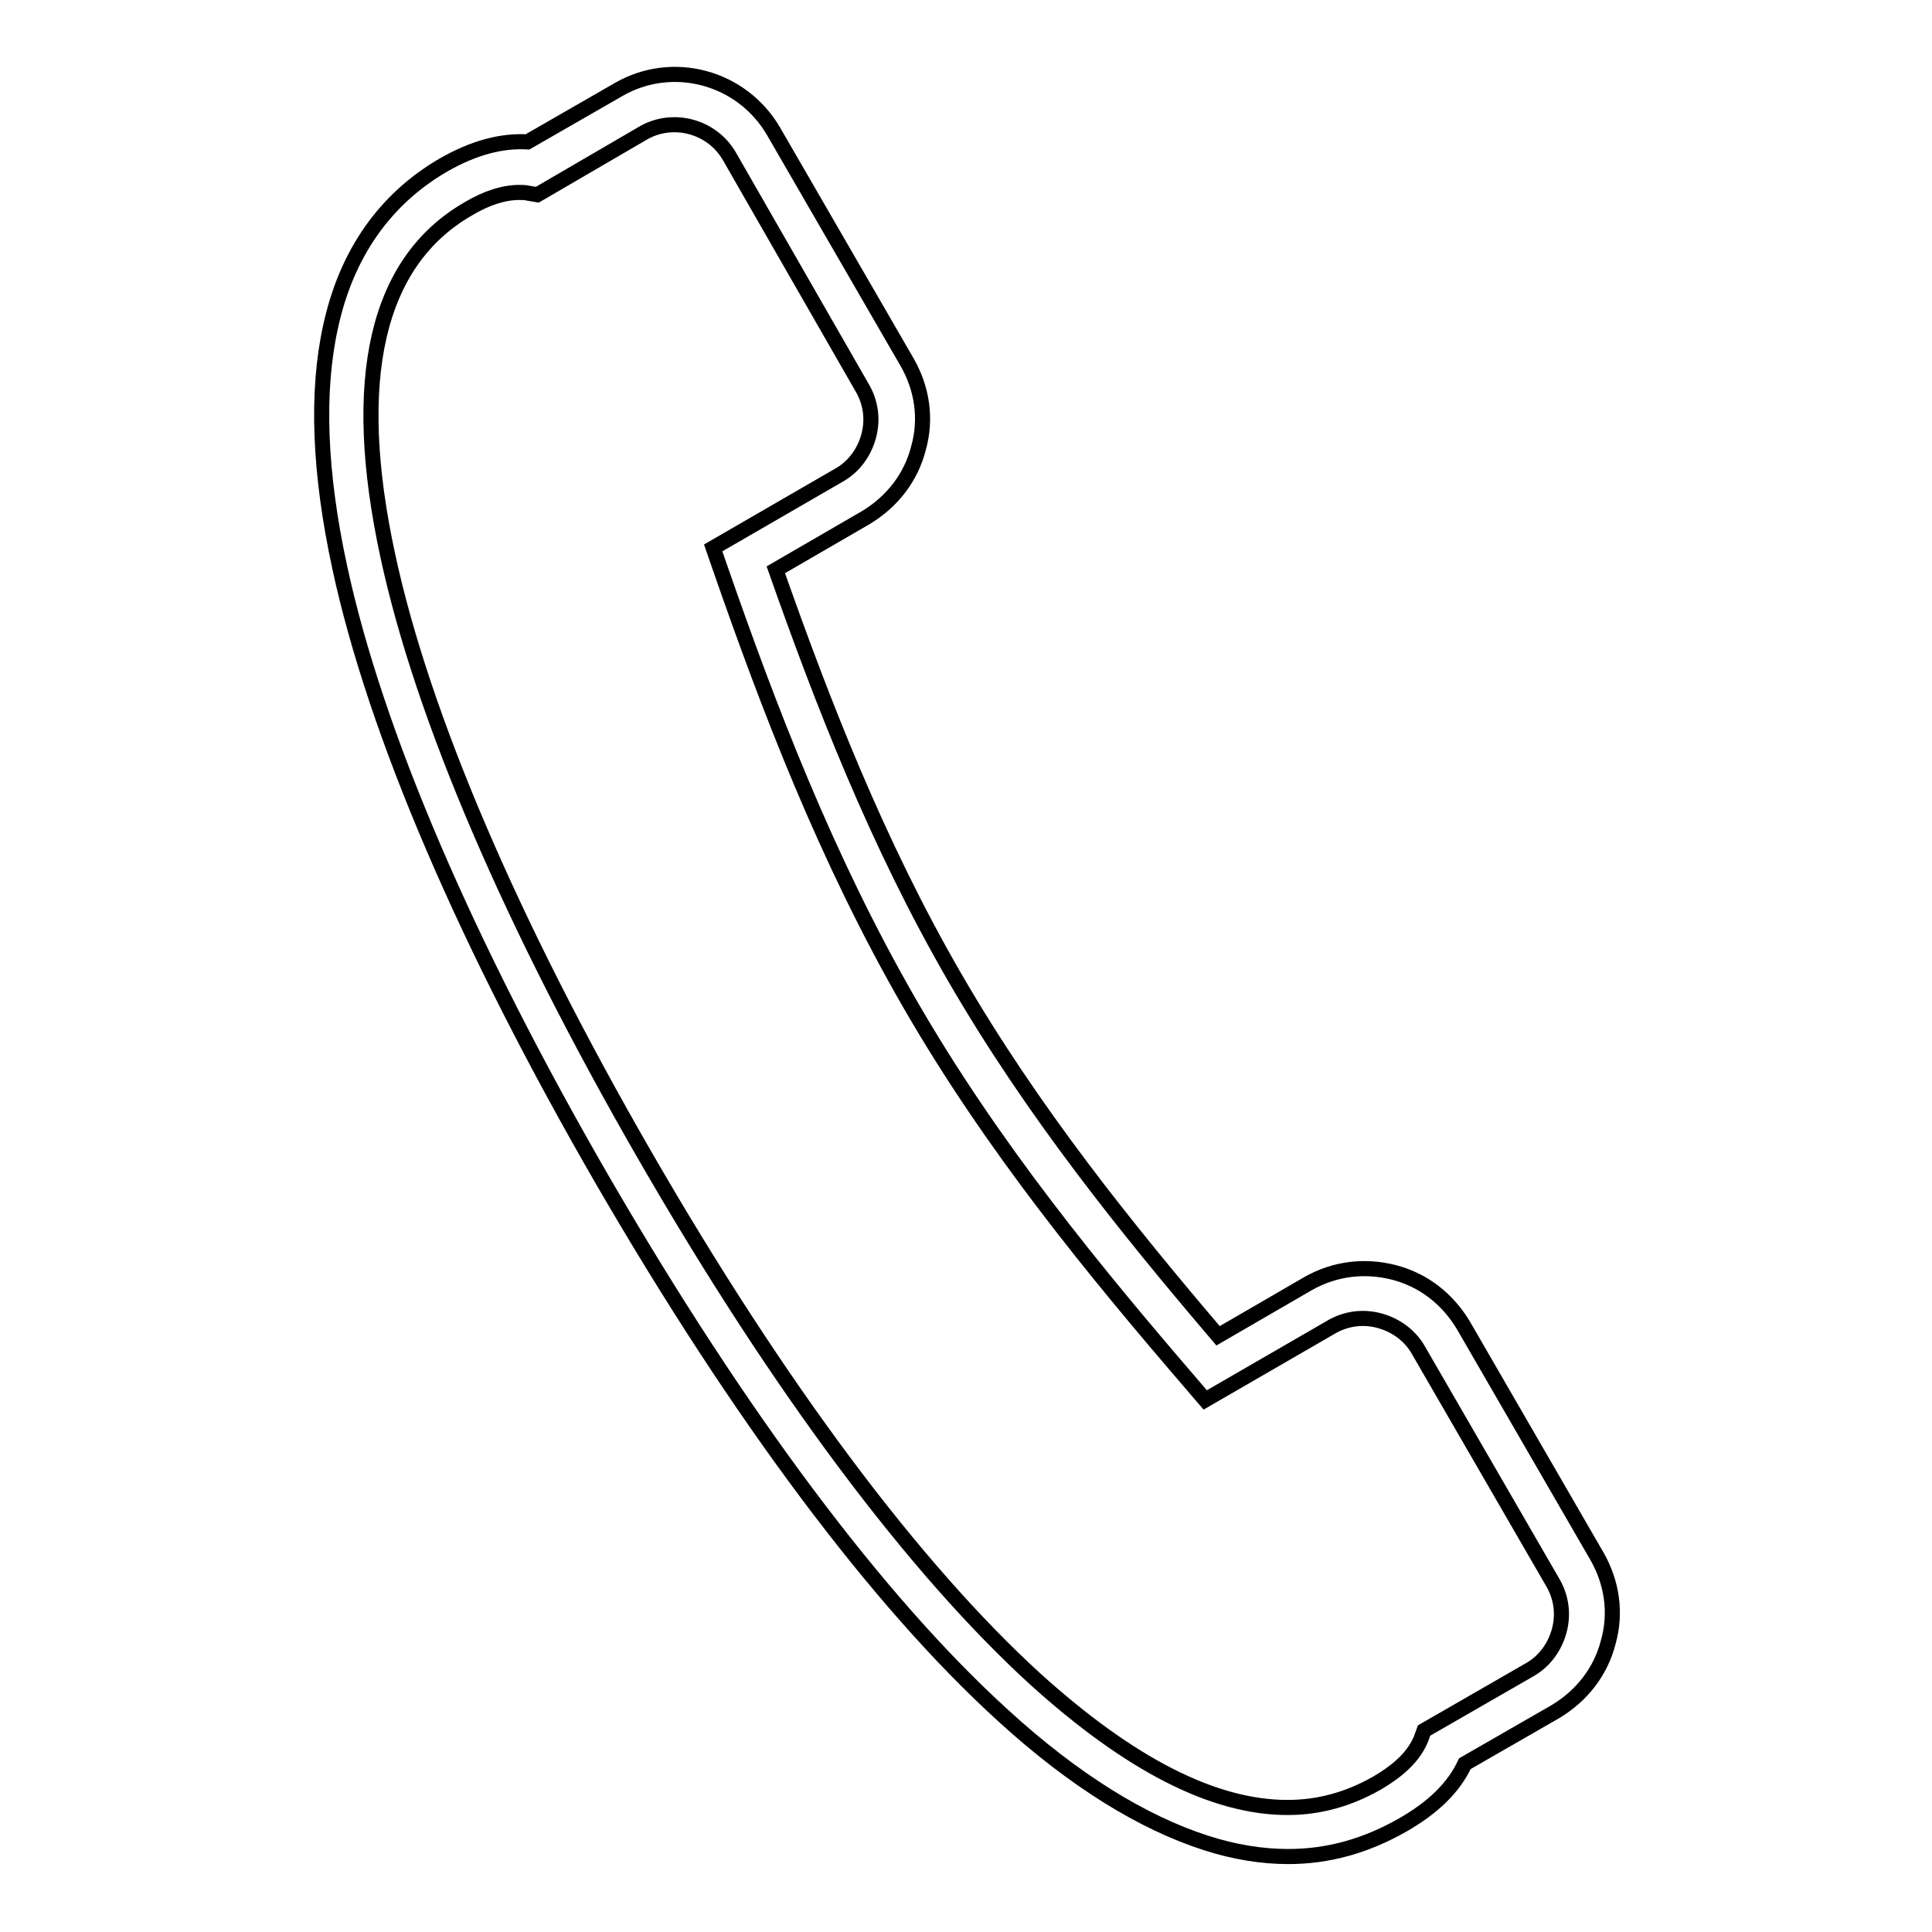 <?xml version="1.0" encoding="utf-8"?>
<!-- Svg Vector Icons : http://www.onlinewebfonts.com/icon -->
<!DOCTYPE svg PUBLIC "-//W3C//DTD SVG 1.1//EN" "http://www.w3.org/Graphics/SVG/1.1/DTD/svg11.dtd">
<svg version="1.1" xmlns="http://www.w3.org/2000/svg" xmlns:xlink="http://www.w3.org/1999/xlink" x="0px" y="0px" viewBox="0 0 256 256" enable-background="new 0 0 256 256" xml:space="preserve">
<g> <path stroke-width="2" fill-opacity="0" stroke="#000000"  d="M170.7,246c-3.5,0-7.2-0.6-10.9-1.8c-8.4-2.7-17.5-8.3-26.9-16.9c-16.6-15.1-34.9-39.6-53-70.8 C61.8,125.2,49.7,97,45,75.1c-2.7-12.5-3.1-23.2-1.2-31.8c2.1-9.7,7.2-16.9,14.9-21.4c4-2.3,7.7-3.3,11.2-3.1l12-6.9 c7.2-4.2,16.4-1.7,20.6,5.5l17.7,30.6c2,3.5,2.6,7.5,1.5,11.4c-1,3.9-3.5,7.1-7,9.2l-11.9,6.9c6.2,17.6,13.4,36.2,23.7,54 s22.8,33.3,34.9,47.5l11.9-6.9c3.5-2,7.5-2.5,11.4-1.5c3.9,1,7.1,3.5,9.2,7l17.7,30.6c2,3.5,2.6,7.5,1.5,11.4c-1,3.9-3.5,7.1-7,9.2 l-12,6.9c-1.5,3.2-4.2,5.8-8.2,8.1C181,244.6,176,246,170.7,246L170.7,246z M68.8,25.5c-2,0-4.3,0.7-6.8,2.2 c-12.1,7-15.7,22.5-10.6,46C56,95,67.8,122.5,85.5,153.2c17.7,30.7,35.6,54.6,51.7,69.3c12.5,11.3,23.6,17,33.4,17 c4.2,0,8.1-1.1,11.8-3.2c3.1-1.8,5-3.7,5.9-5.9l0.4-1.1l13.9-8c2-1.1,3.4-3,4-5.2c0.6-2.2,0.3-4.5-0.9-6.5L188,179 c-1.1-2-3-3.4-5.2-4c-2.2-0.6-4.5-0.3-6.5,0.9l-16.6,9.6l-1.8-2.1c-12.9-15-26.4-31.4-37.4-50.5c-11-19.1-18.6-39-25.1-57.7 l-0.9-2.6l16.6-9.6c2-1.1,3.4-3,4-5.2c0.6-2.2,0.3-4.5-0.9-6.5L96.7,20.8c-2.3-4.1-7.6-5.5-11.6-3.1l-13.9,8.1L70,25.6 C69.6,25.5,69.2,25.5,68.8,25.5L68.8,25.5z"/></g>
</svg>